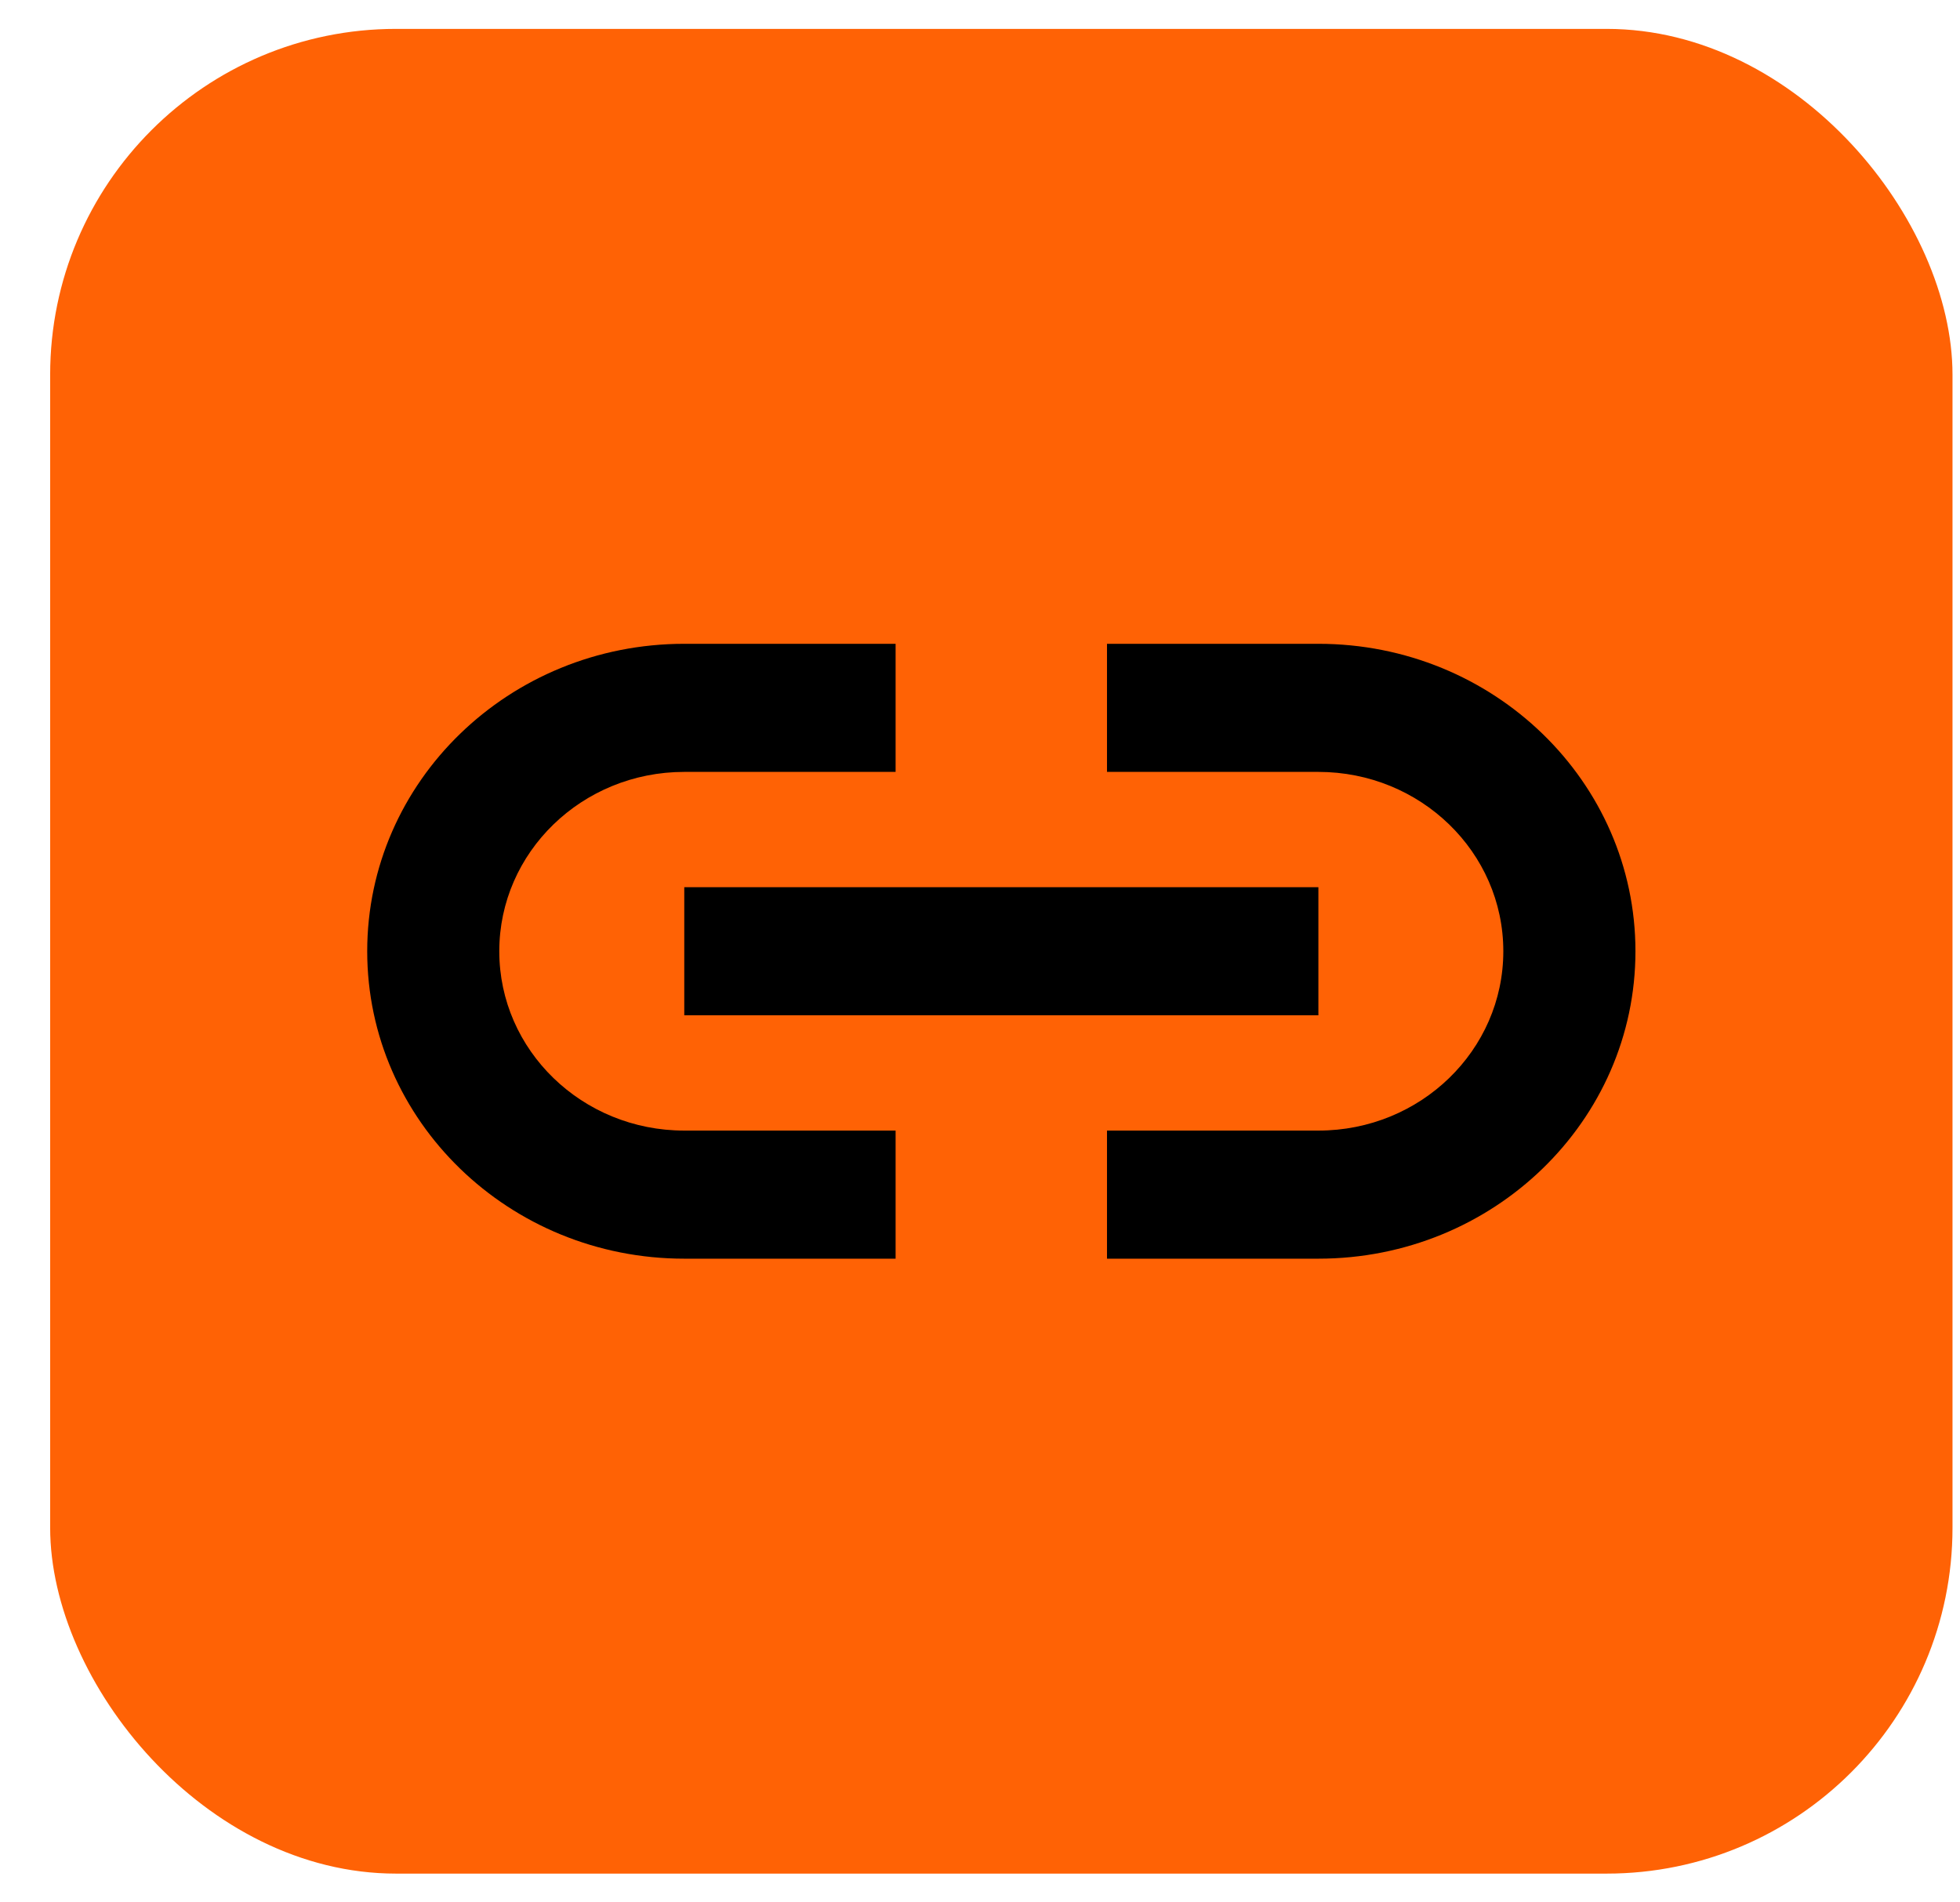 <svg width="34" height="33" viewBox="0 0 34 33" fill="none" xmlns="http://www.w3.org/2000/svg">
<rect x="0.87" y="0.501" width="33" height="32" rx="6" fill="#FF6205"/>
<path d="M26.078 16.501C26.078 14.783 24.642 13.39 22.87 13.39H19.203V11.168H22.87C25.907 11.168 28.37 13.555 28.37 16.501C28.37 19.446 25.907 21.834 22.87 21.834H19.203V19.612H22.87C24.642 19.612 26.078 18.219 26.078 16.501Z" fill="black"/>
<path d="M6.37 16.501C6.37 13.555 8.832 11.168 11.87 11.168H15.536V13.39H11.87C10.098 13.39 8.661 14.783 8.661 16.501C8.661 18.219 10.098 19.612 11.87 19.612H15.536V21.834H11.87C8.832 21.834 6.37 19.446 6.37 16.501Z" fill="black"/>
<path d="M11.87 17.612H22.87V15.39H11.87V17.612Z" fill="black"/>
</svg>
